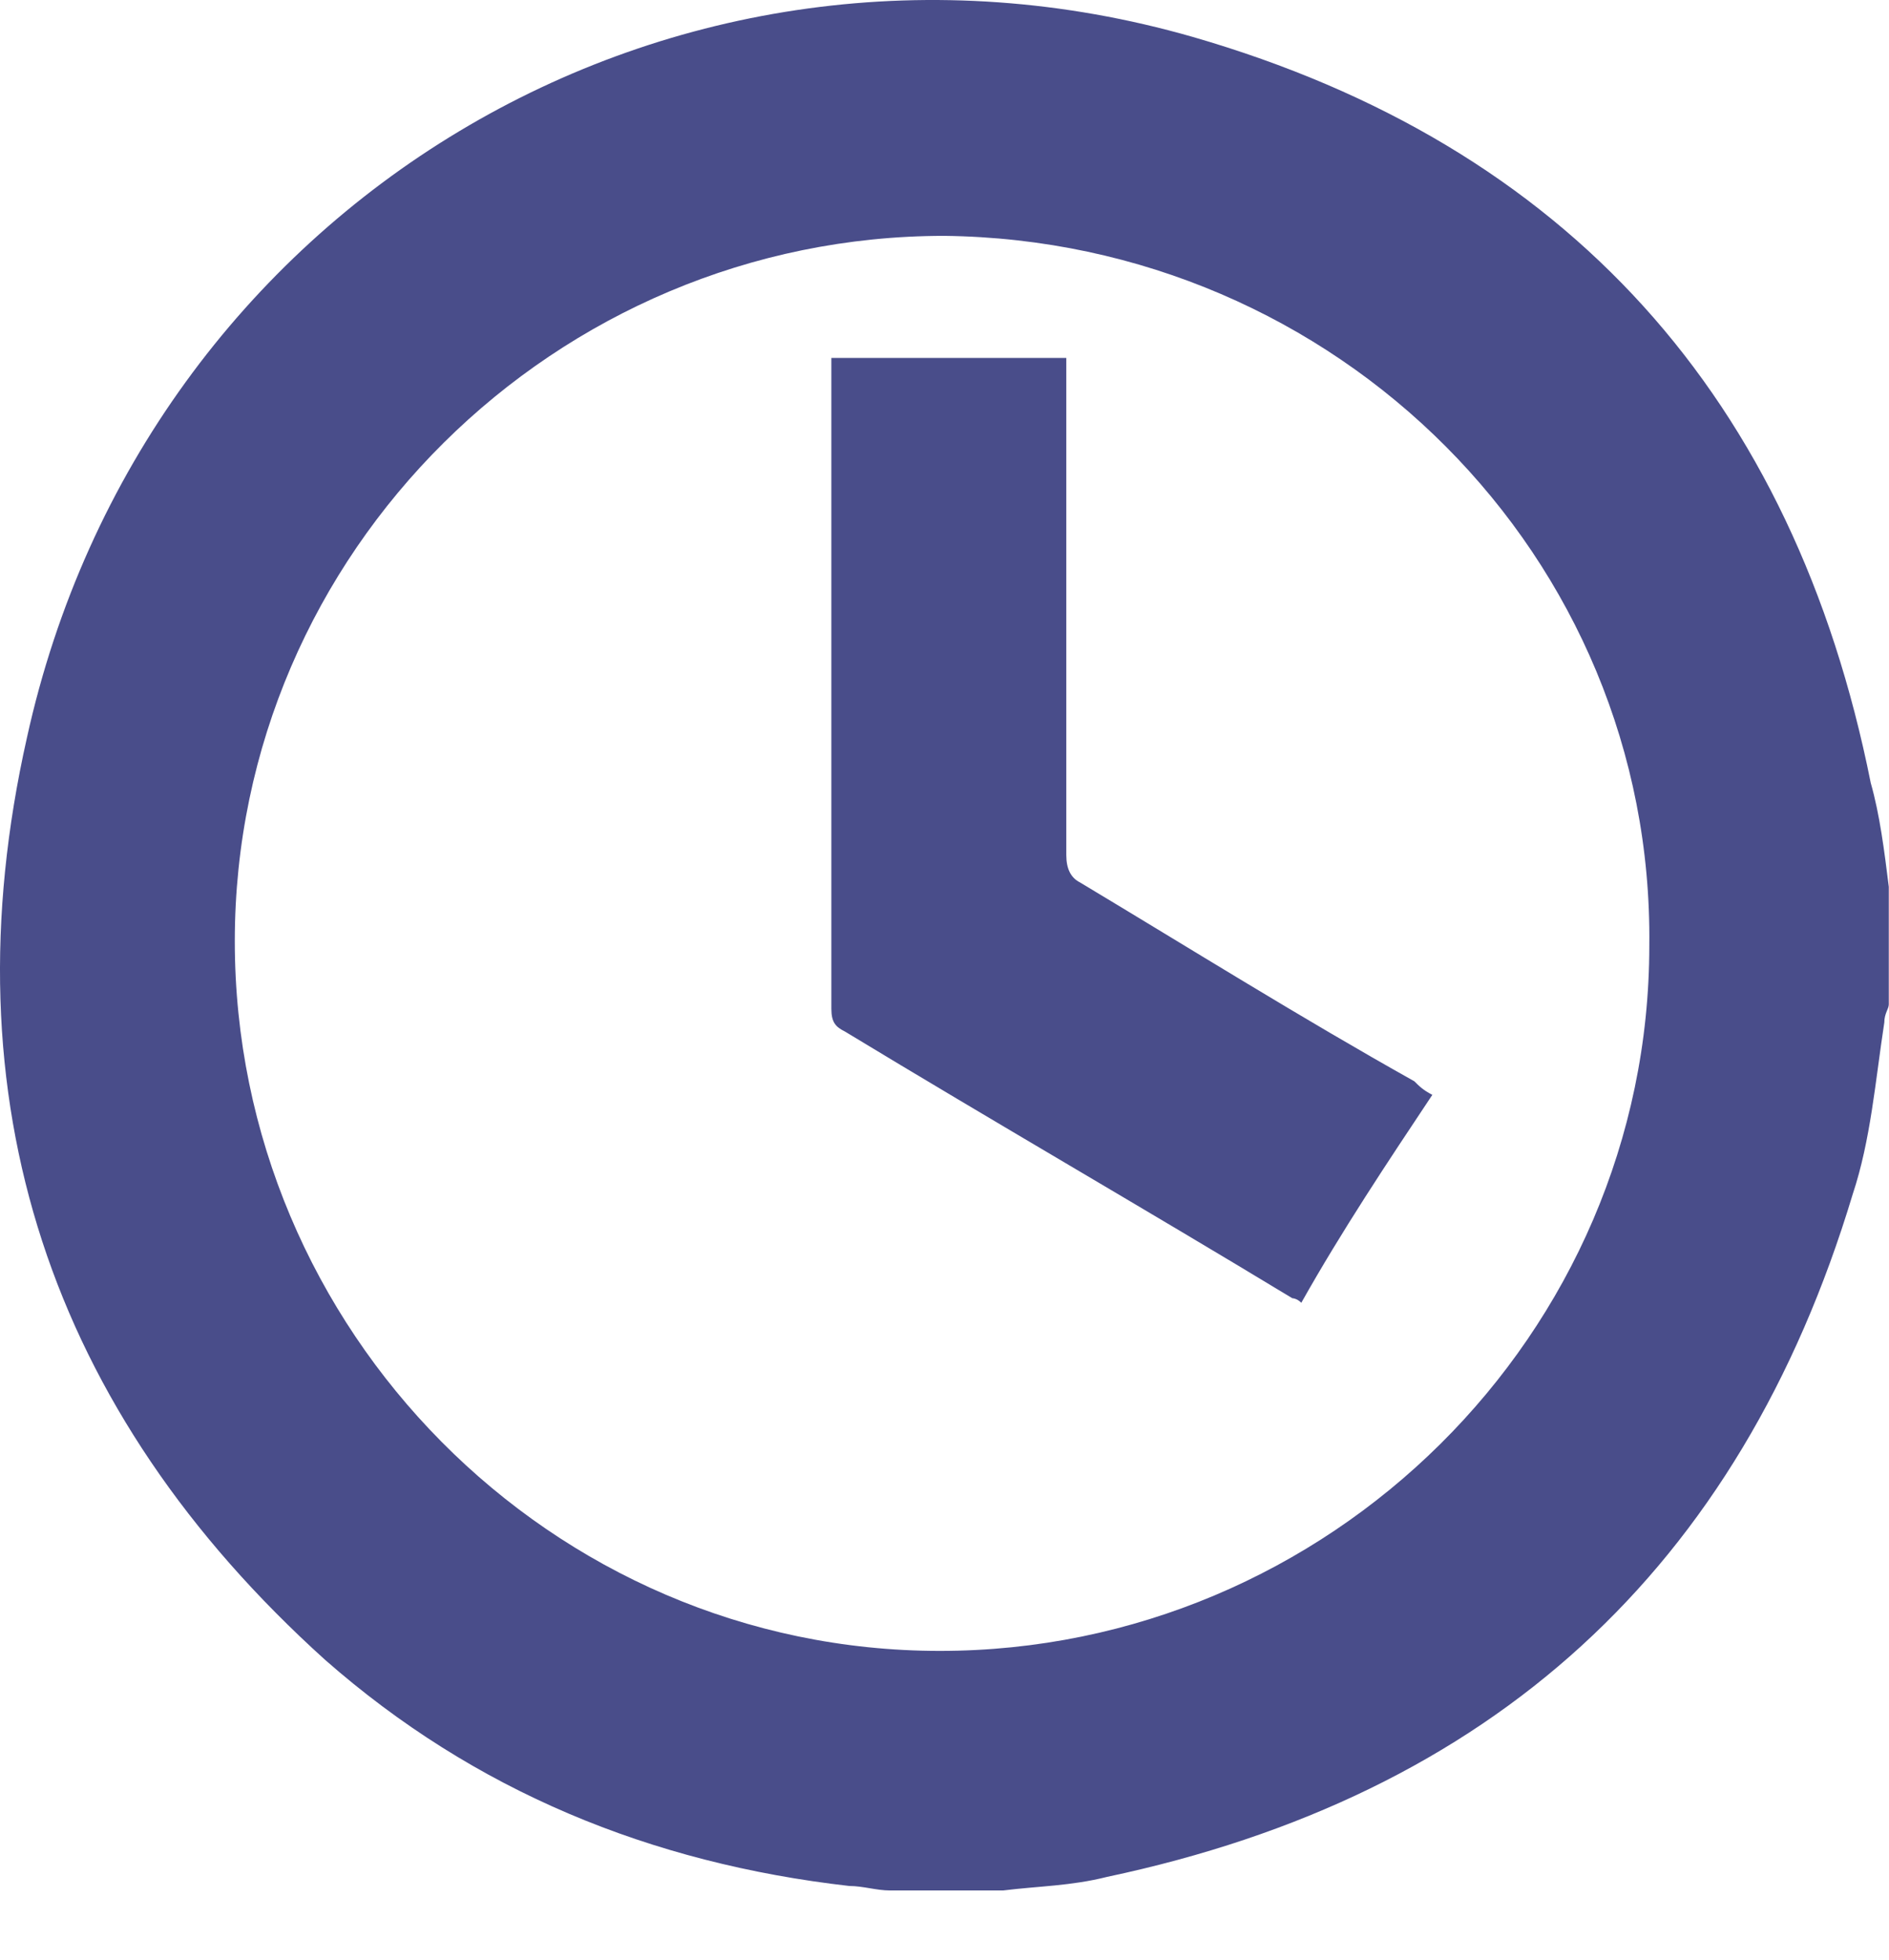 <svg width="27" height="28" viewBox="0 0 27 28" fill="none" xmlns="http://www.w3.org/2000/svg">
<path d="M26.997 12.671C26.997 13.253 26.997 13.77 26.997 14.351C26.997 14.415 26.933 14.48 26.933 14.609C26.804 15.449 26.739 16.289 26.481 17.064C24.866 22.425 21.313 25.655 15.823 26.817C15.306 26.947 14.854 26.947 14.337 27.011C13.82 27.011 13.239 27.011 12.722 27.011C12.528 27.011 12.335 26.947 12.141 26.947C9.299 26.623 6.78 25.59 4.648 23.717C0.708 20.164 -0.778 15.707 0.385 10.54C2.064 2.918 9.622 -1.604 17.05 0.528C22.411 2.078 25.641 5.695 26.739 11.186C26.868 11.638 26.933 12.155 26.997 12.671ZM13.497 3.37C7.942 3.37 3.356 7.891 3.356 13.447C3.356 19.002 7.878 23.588 13.433 23.588C18.988 23.588 23.574 19.066 23.574 13.511C23.639 7.956 19.117 3.435 13.497 3.37Z" fill="#494D8A"/>
<path d="M20.473 15.643C19.828 16.612 19.181 17.581 18.6 18.614C18.536 18.549 18.471 18.549 18.471 18.549C16.339 17.258 14.208 16.03 12.076 14.738C11.947 14.674 11.883 14.609 11.883 14.415C11.883 11.38 11.883 8.344 11.883 5.308C11.883 5.243 11.883 5.179 11.883 5.114C12.981 5.114 14.143 5.114 15.241 5.114C15.241 5.243 15.241 5.308 15.241 5.437C15.241 7.698 15.241 9.958 15.241 12.219C15.241 12.413 15.306 12.542 15.435 12.607C17.05 13.576 18.6 14.545 20.215 15.449C20.28 15.514 20.344 15.578 20.473 15.643Z" fill="#494D8A"/>
</svg>
